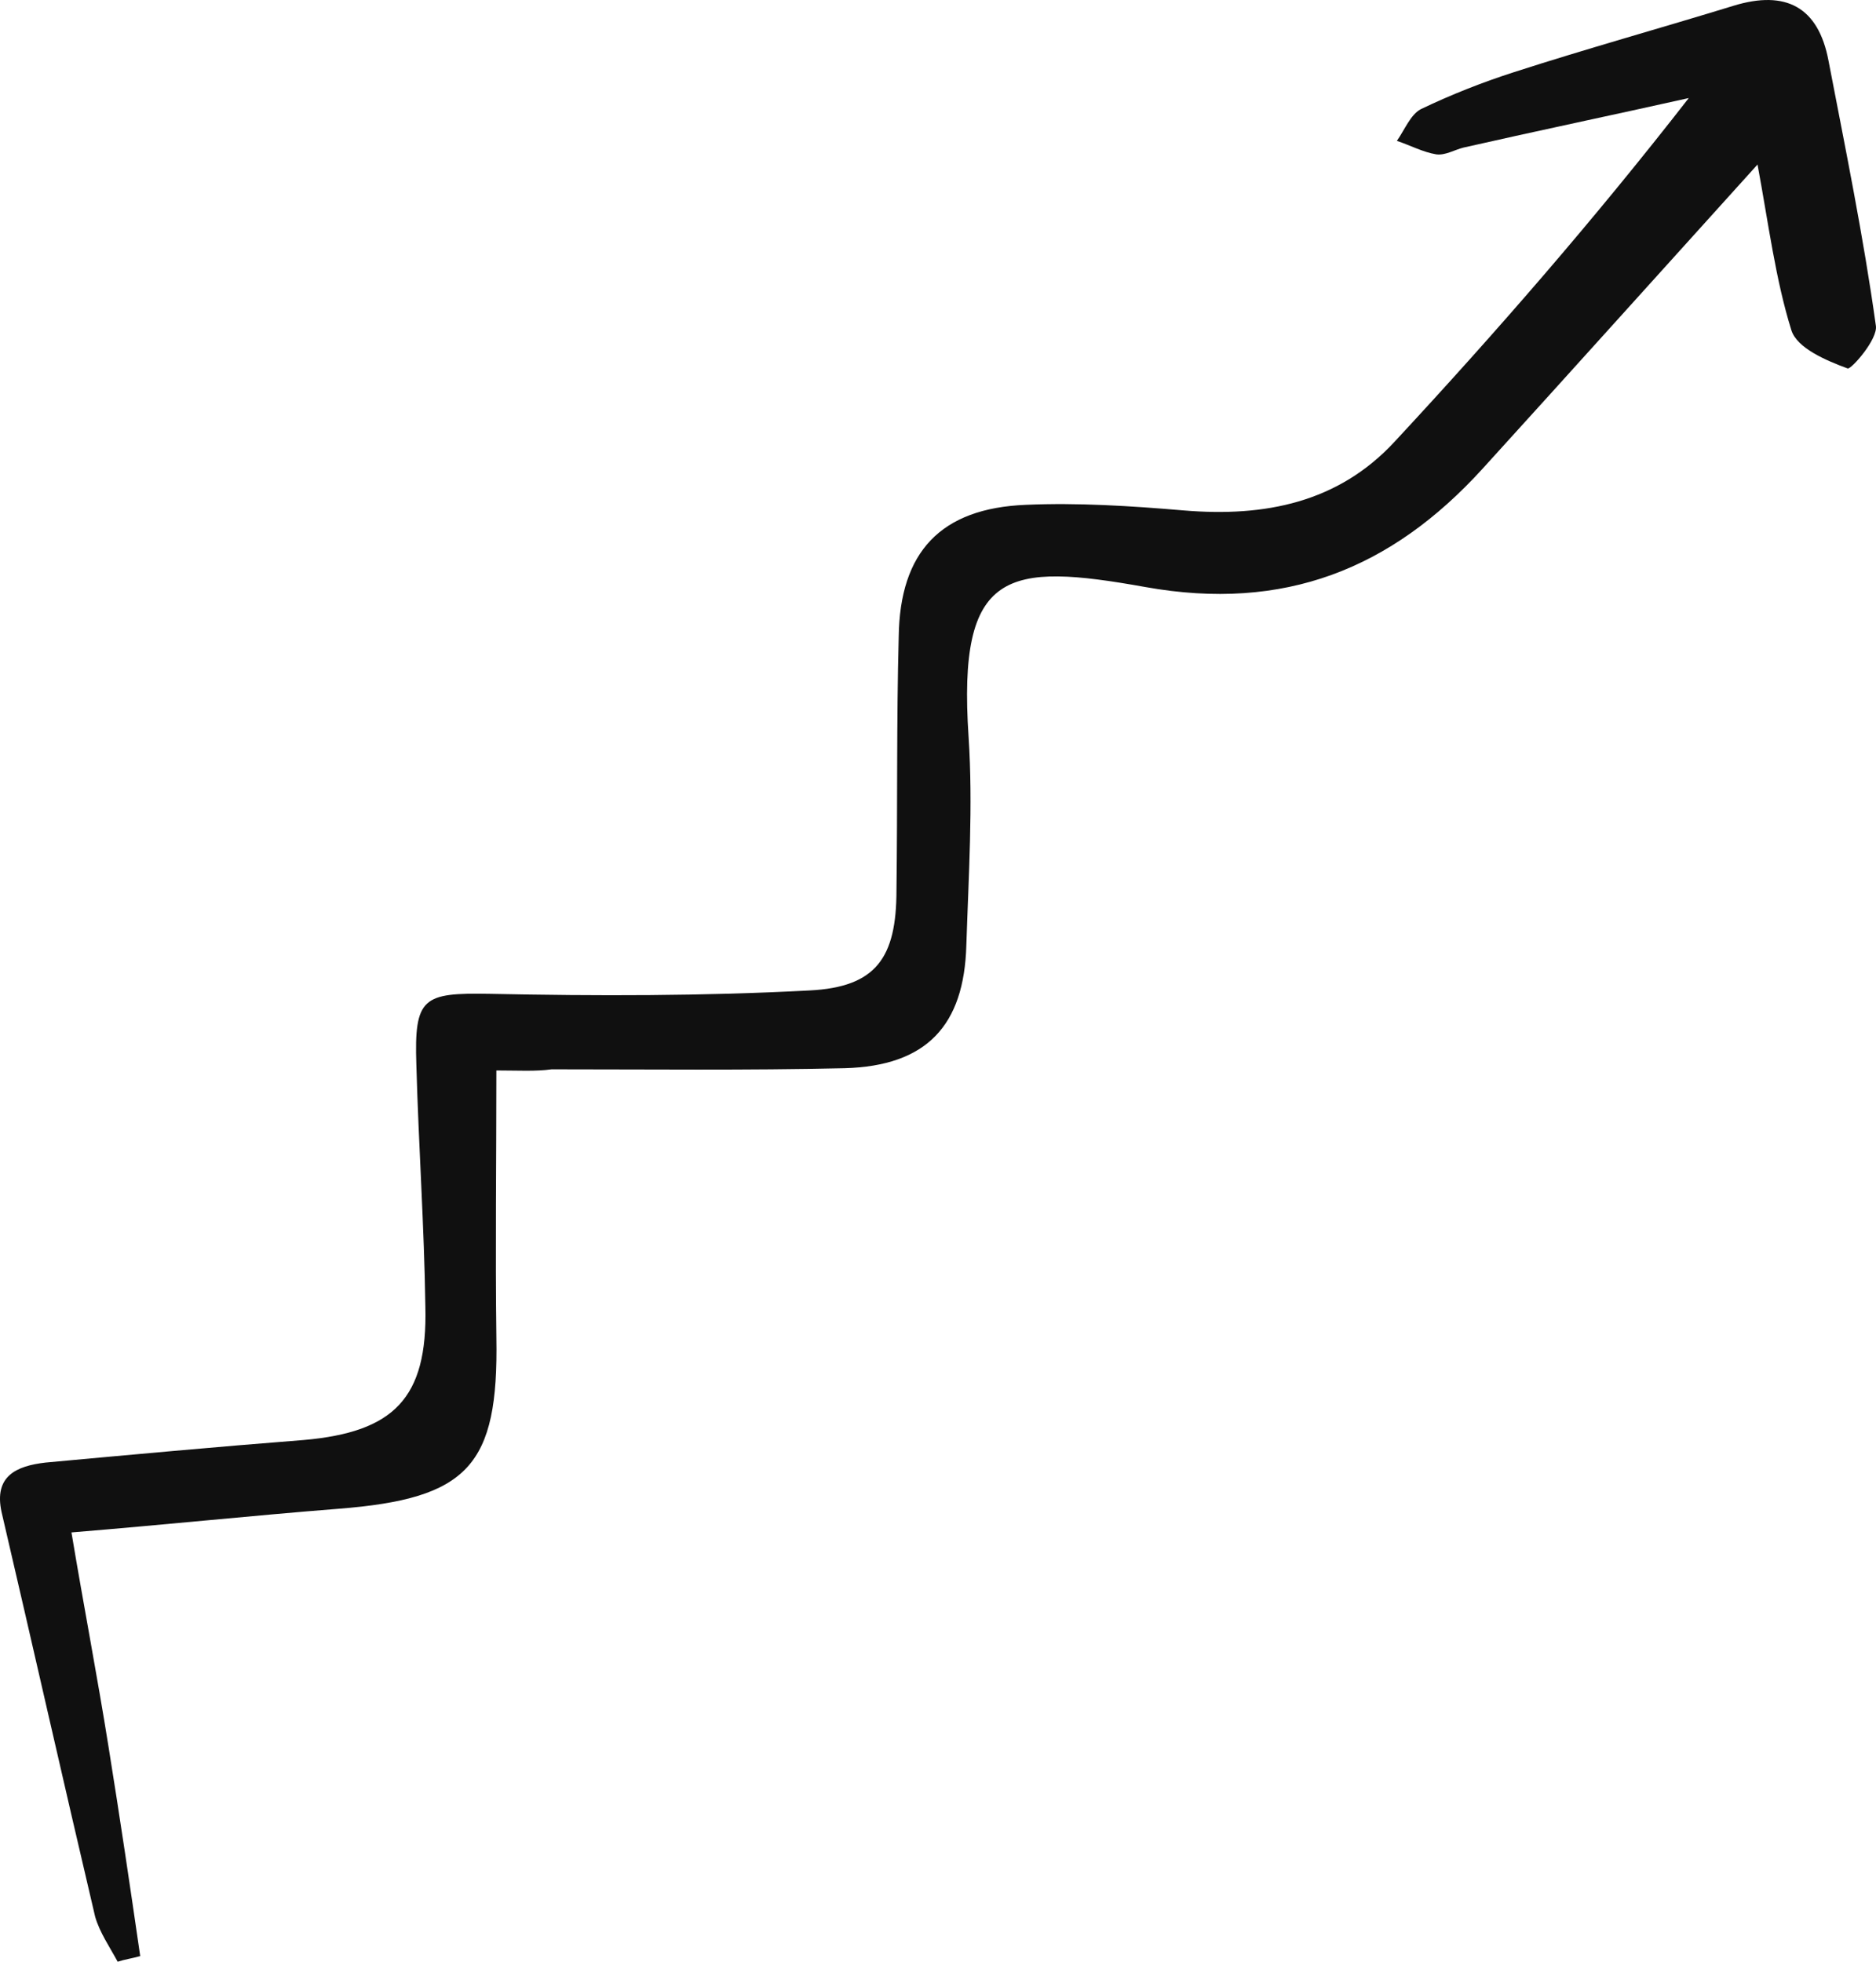 <svg width="66" height="69" viewBox="0 0 66 69" fill="none" xmlns="http://www.w3.org/2000/svg">
<path d="M17.463 37.651C17.463 40.901 17.423 43.992 17.463 47.044C17.542 51.562 16.471 52.711 11.912 53.068C8.898 53.306 5.885 53.623 2.514 53.9C2.95 56.516 3.426 58.973 3.823 61.47C4.219 63.927 4.576 66.345 4.933 68.802C4.655 68.881 4.378 68.921 4.14 69C3.862 68.485 3.506 67.97 3.347 67.415C2.237 62.699 1.166 57.943 0.056 53.187C-0.222 51.919 0.571 51.562 1.602 51.443C4.616 51.166 7.629 50.888 10.682 50.65C13.854 50.373 15.044 49.184 14.965 45.974C14.925 43.12 14.727 40.306 14.648 37.453C14.568 35.075 14.885 34.916 17.225 34.956C20.992 35.035 24.758 35.035 28.486 34.837C30.825 34.718 31.539 33.688 31.539 31.31C31.578 28.337 31.539 25.365 31.618 22.393C31.658 19.42 33.085 17.875 36.099 17.756C37.922 17.677 39.786 17.795 41.65 17.954C44.505 18.192 47.082 17.677 49.064 15.536C52.633 11.692 56.083 7.729 59.413 3.449C56.757 4.043 54.1 4.598 51.483 5.192C51.166 5.272 50.849 5.47 50.532 5.43C50.056 5.351 49.62 5.113 49.144 4.955C49.421 4.558 49.62 4.043 49.976 3.845C51.047 3.33 52.157 2.894 53.267 2.537C55.845 1.705 58.422 0.991 60.999 0.199C62.823 -0.356 63.973 0.238 64.33 2.141C64.925 5.232 65.559 8.323 65.995 11.454C66.075 11.93 65.123 13 65.004 12.96C64.251 12.683 63.22 12.247 63.022 11.613C62.466 9.829 62.228 7.927 61.832 5.787C58.462 9.512 55.329 13 52.157 16.488C48.945 20.015 45.179 21.521 40.302 20.649C35.425 19.777 33.68 20.015 34.076 25.92C34.235 28.337 34.076 30.795 33.997 33.252C33.918 36.066 32.609 37.492 29.715 37.572C26.265 37.651 22.855 37.611 19.406 37.611C18.85 37.691 18.216 37.651 17.463 37.651Z" fill="#101010"/>
</svg>
